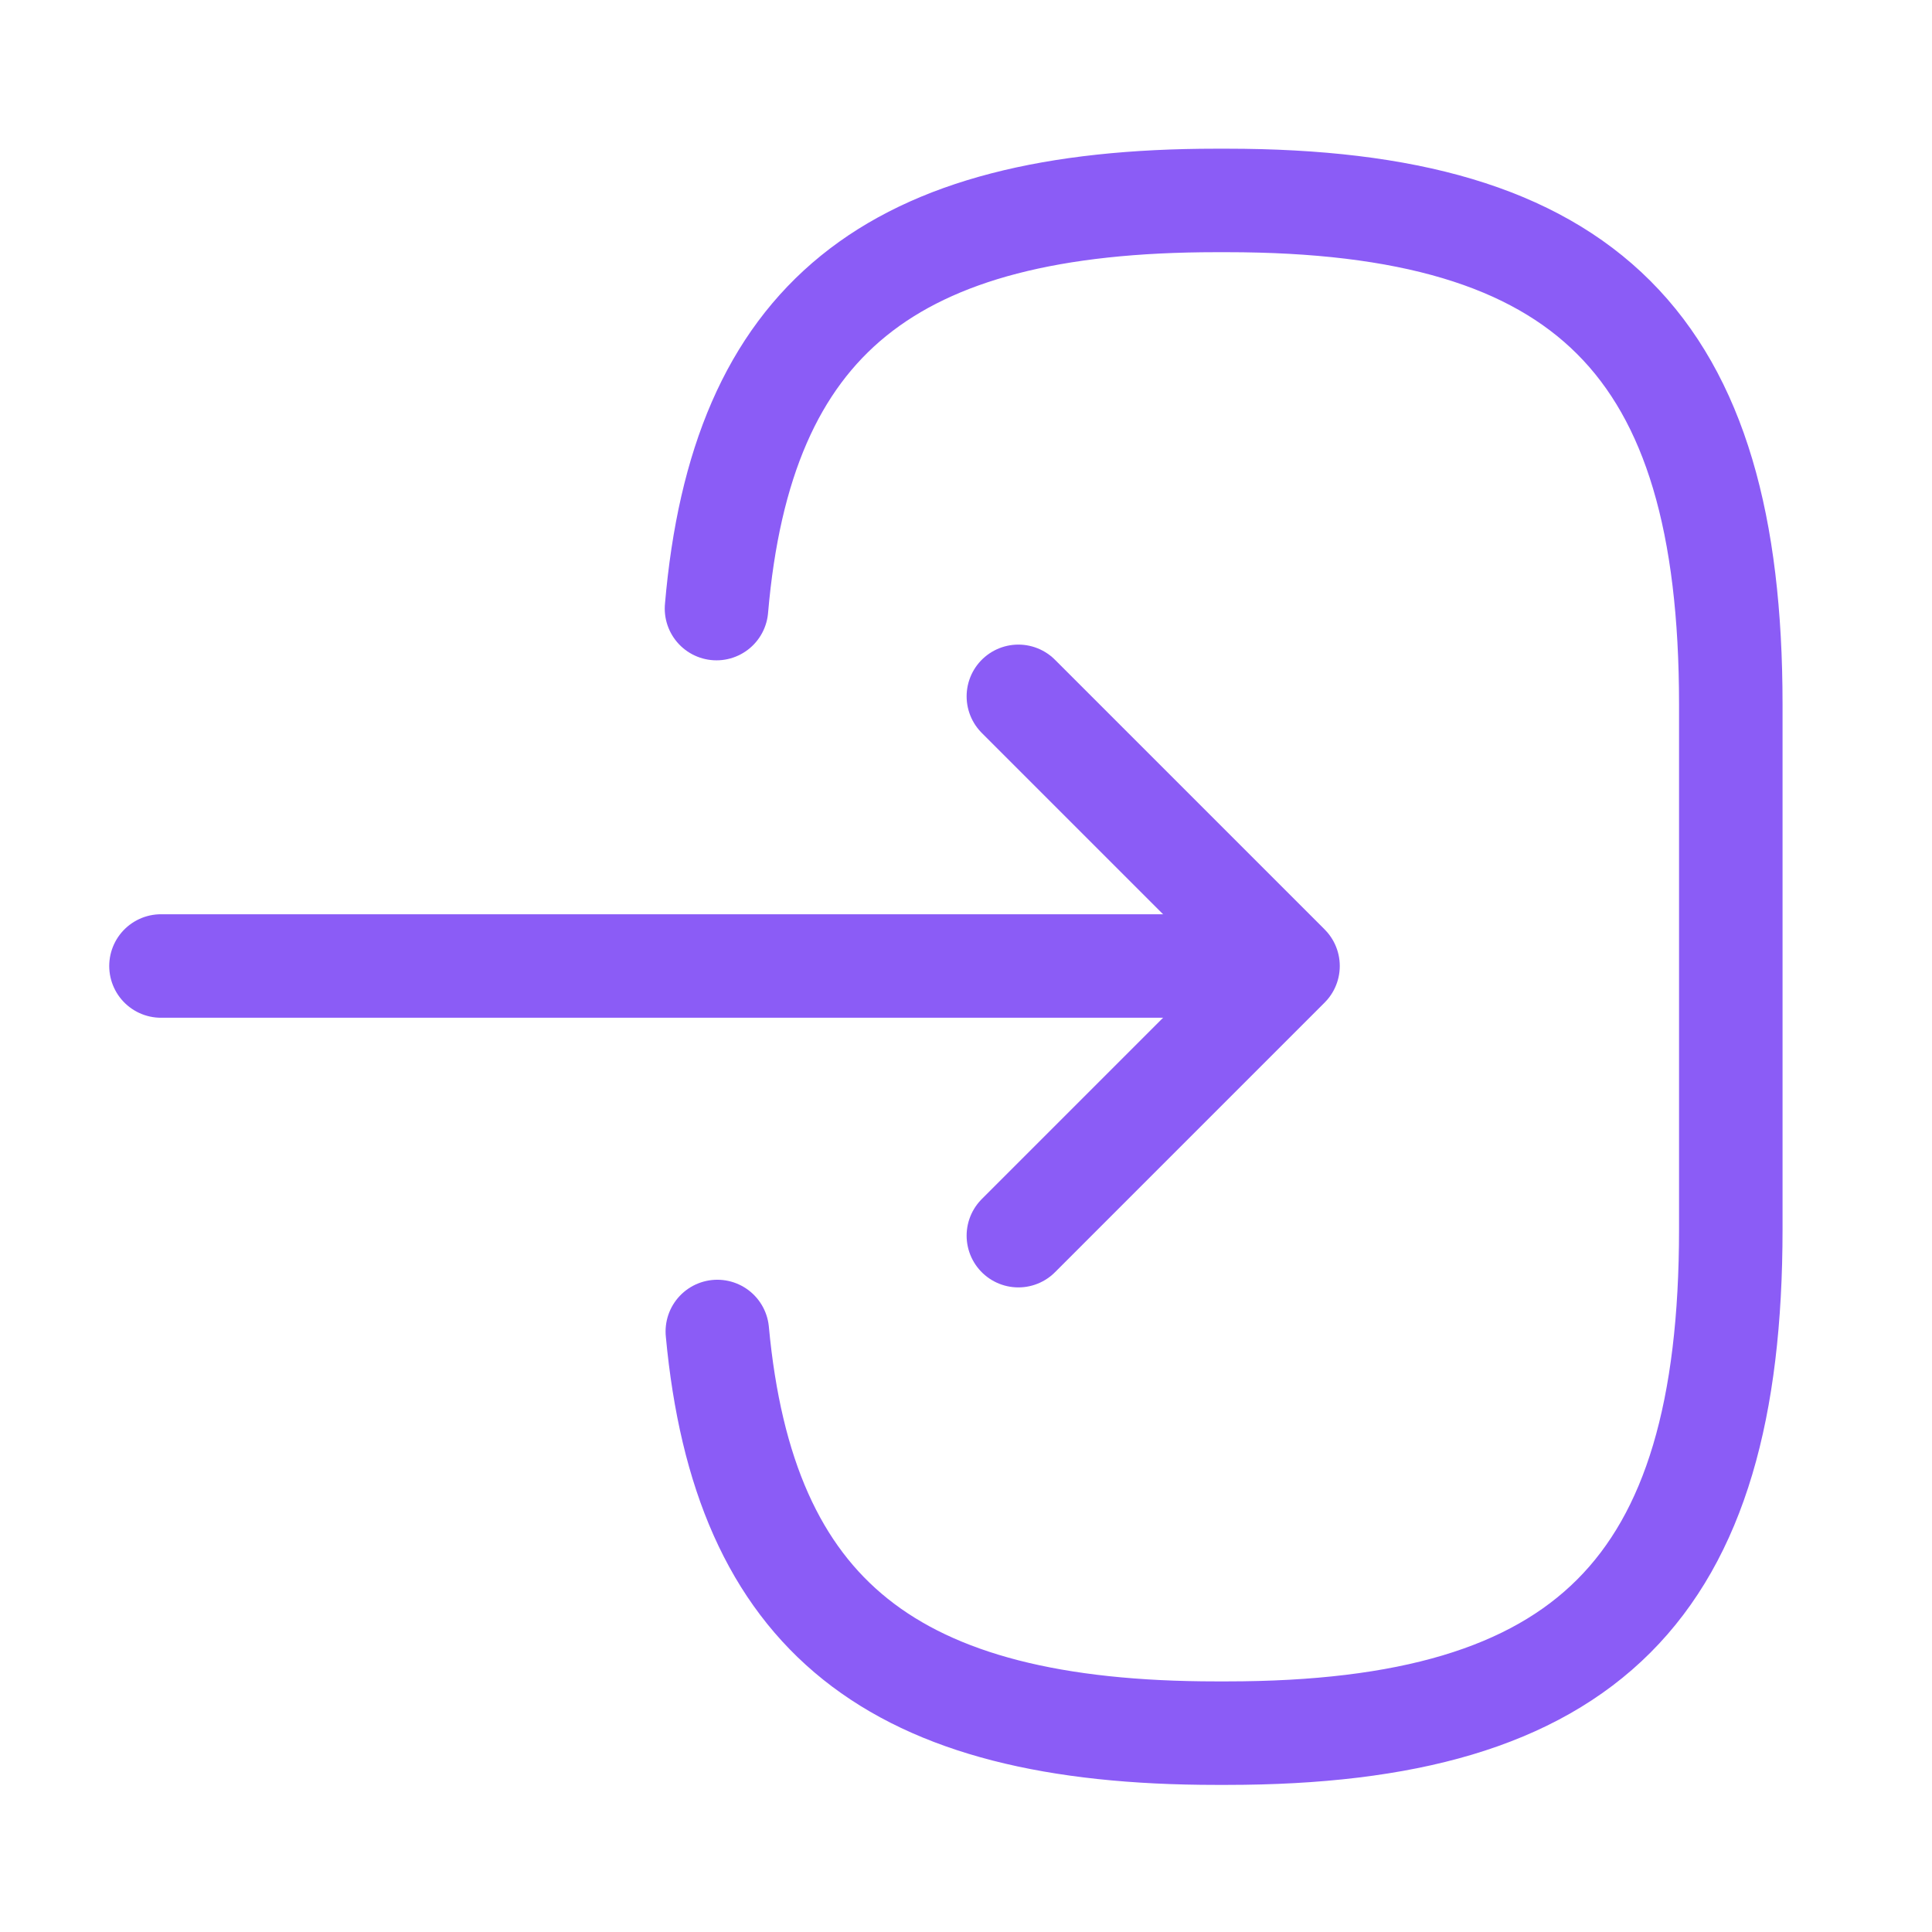 <svg width="28" height="28" viewBox="0 0 28 28" fill="none" xmlns="http://www.w3.org/2000/svg">
<path d="M10.384 8.82C10.745 4.62 12.904 2.905 17.629 2.905H17.78C22.995 2.905 25.084 4.993 25.084 10.208V17.815C25.084 23.03 22.995 25.118 17.78 25.118H17.629C12.939 25.118 10.78 23.427 10.396 19.297" stroke="#8B5CF6" stroke-width="1.5" stroke-linecap="round" stroke-linejoin="round"/>
<path d="M2.333 14H17.36" stroke="#8B5CF6" stroke-width="1.5" stroke-linecap="round" stroke-linejoin="round"/>
<path d="M14.759 10.092L18.667 14L14.759 17.908" stroke="#8B5CF6" stroke-width="1.5" stroke-linecap="round" stroke-linejoin="round"/>
</svg>
